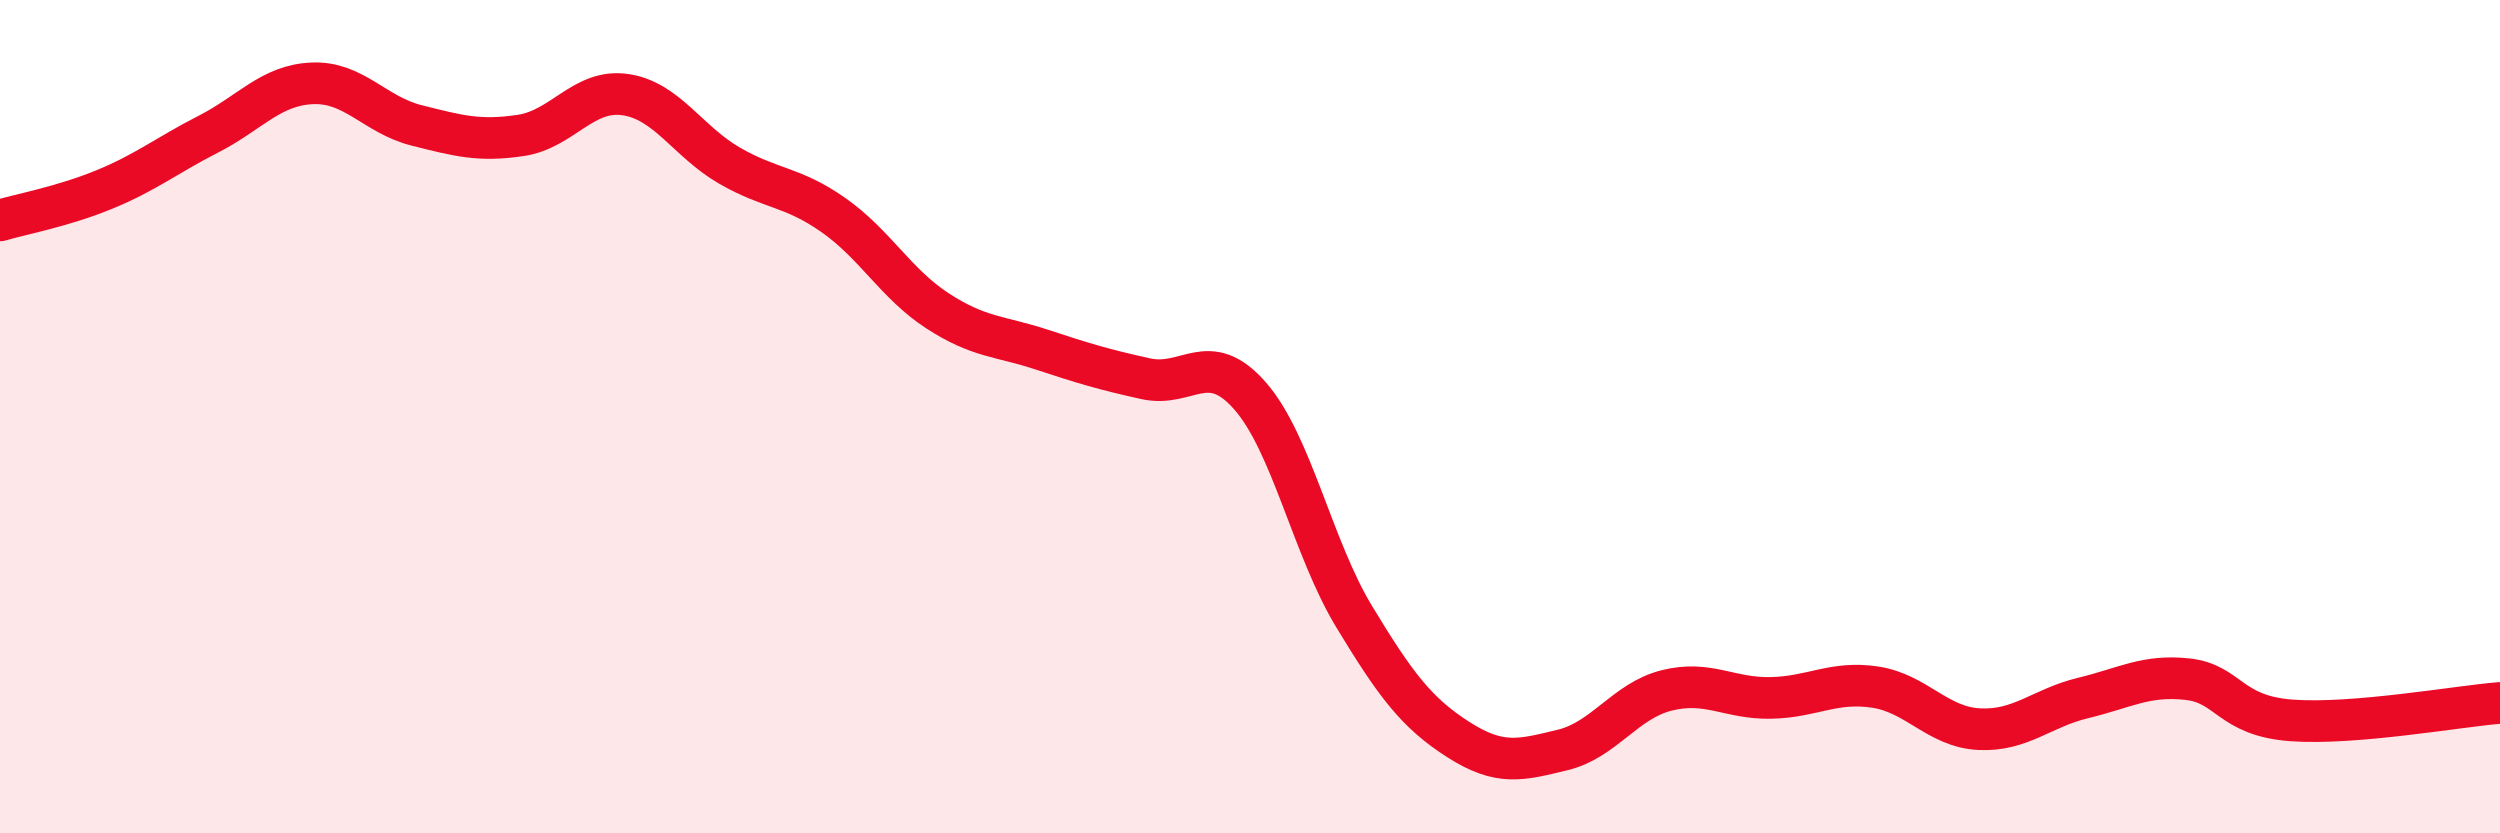
    <svg width="60" height="20" viewBox="0 0 60 20" xmlns="http://www.w3.org/2000/svg">
      <path
        d="M 0,5.29 C 0.5,5.14 1.5,4.96 2.5,4.55 C 3.5,4.14 4,3.73 5,3.22 C 6,2.71 6.5,2.04 7.5,2 C 8.5,1.96 9,2.76 10,3.01 C 11,3.26 11.5,3.4 12.5,3.25 C 13.5,3.1 14,2.13 15,2.27 C 16,2.41 16.5,3.39 17.5,3.97 C 18.5,4.55 19,4.46 20,5.16 C 21,5.86 21.5,6.81 22.5,7.46 C 23.5,8.11 24,8.06 25,8.39 C 26,8.72 26.5,8.87 27.5,9.09 C 28.5,9.31 29,8.36 30,9.5 C 31,10.64 31.5,13.15 32.5,14.8 C 33.5,16.45 34,17.11 35,17.75 C 36,18.39 36.5,18.24 37.5,18 C 38.5,17.76 39,16.82 40,16.57 C 41,16.32 41.5,16.77 42.5,16.75 C 43.5,16.73 44,16.34 45,16.49 C 46,16.64 46.5,17.45 47.5,17.5 C 48.5,17.55 49,16.99 50,16.75 C 51,16.51 51.5,16.19 52.5,16.3 C 53.5,16.41 53.5,17.18 55,17.29 C 56.5,17.4 59,16.95 60,16.87L60 20L0 20Z"
        fill="#EB0A25"
        opacity="0.1"
        stroke-linecap="round"
        stroke-linejoin="round"
      />
      <path
        d="M 0,5.29 C 0.5,5.14 1.5,4.96 2.5,4.55 C 3.5,4.14 4,3.73 5,3.22 C 6,2.71 6.5,2.04 7.5,2 C 8.5,1.96 9,2.76 10,3.01 C 11,3.26 11.5,3.4 12.5,3.25 C 13.5,3.1 14,2.13 15,2.27 C 16,2.41 16.5,3.39 17.5,3.97 C 18.5,4.55 19,4.46 20,5.16 C 21,5.86 21.5,6.81 22.5,7.46 C 23.5,8.11 24,8.06 25,8.39 C 26,8.72 26.5,8.87 27.5,9.09 C 28.5,9.31 29,8.36 30,9.5 C 31,10.64 31.5,13.15 32.5,14.8 C 33.5,16.45 34,17.11 35,17.75 C 36,18.39 36.5,18.24 37.5,18 C 38.5,17.76 39,16.82 40,16.57 C 41,16.32 41.5,16.77 42.5,16.75 C 43.5,16.73 44,16.34 45,16.49 C 46,16.64 46.5,17.45 47.5,17.5 C 48.5,17.55 49,16.99 50,16.75 C 51,16.51 51.5,16.19 52.5,16.3 C 53.5,16.41 53.5,17.18 55,17.29 C 56.5,17.4 59,16.95 60,16.87"
        stroke="#EB0A25"
        stroke-width="1"
        fill="none"
        stroke-linecap="round"
        stroke-linejoin="round"
      />
    </svg>
  